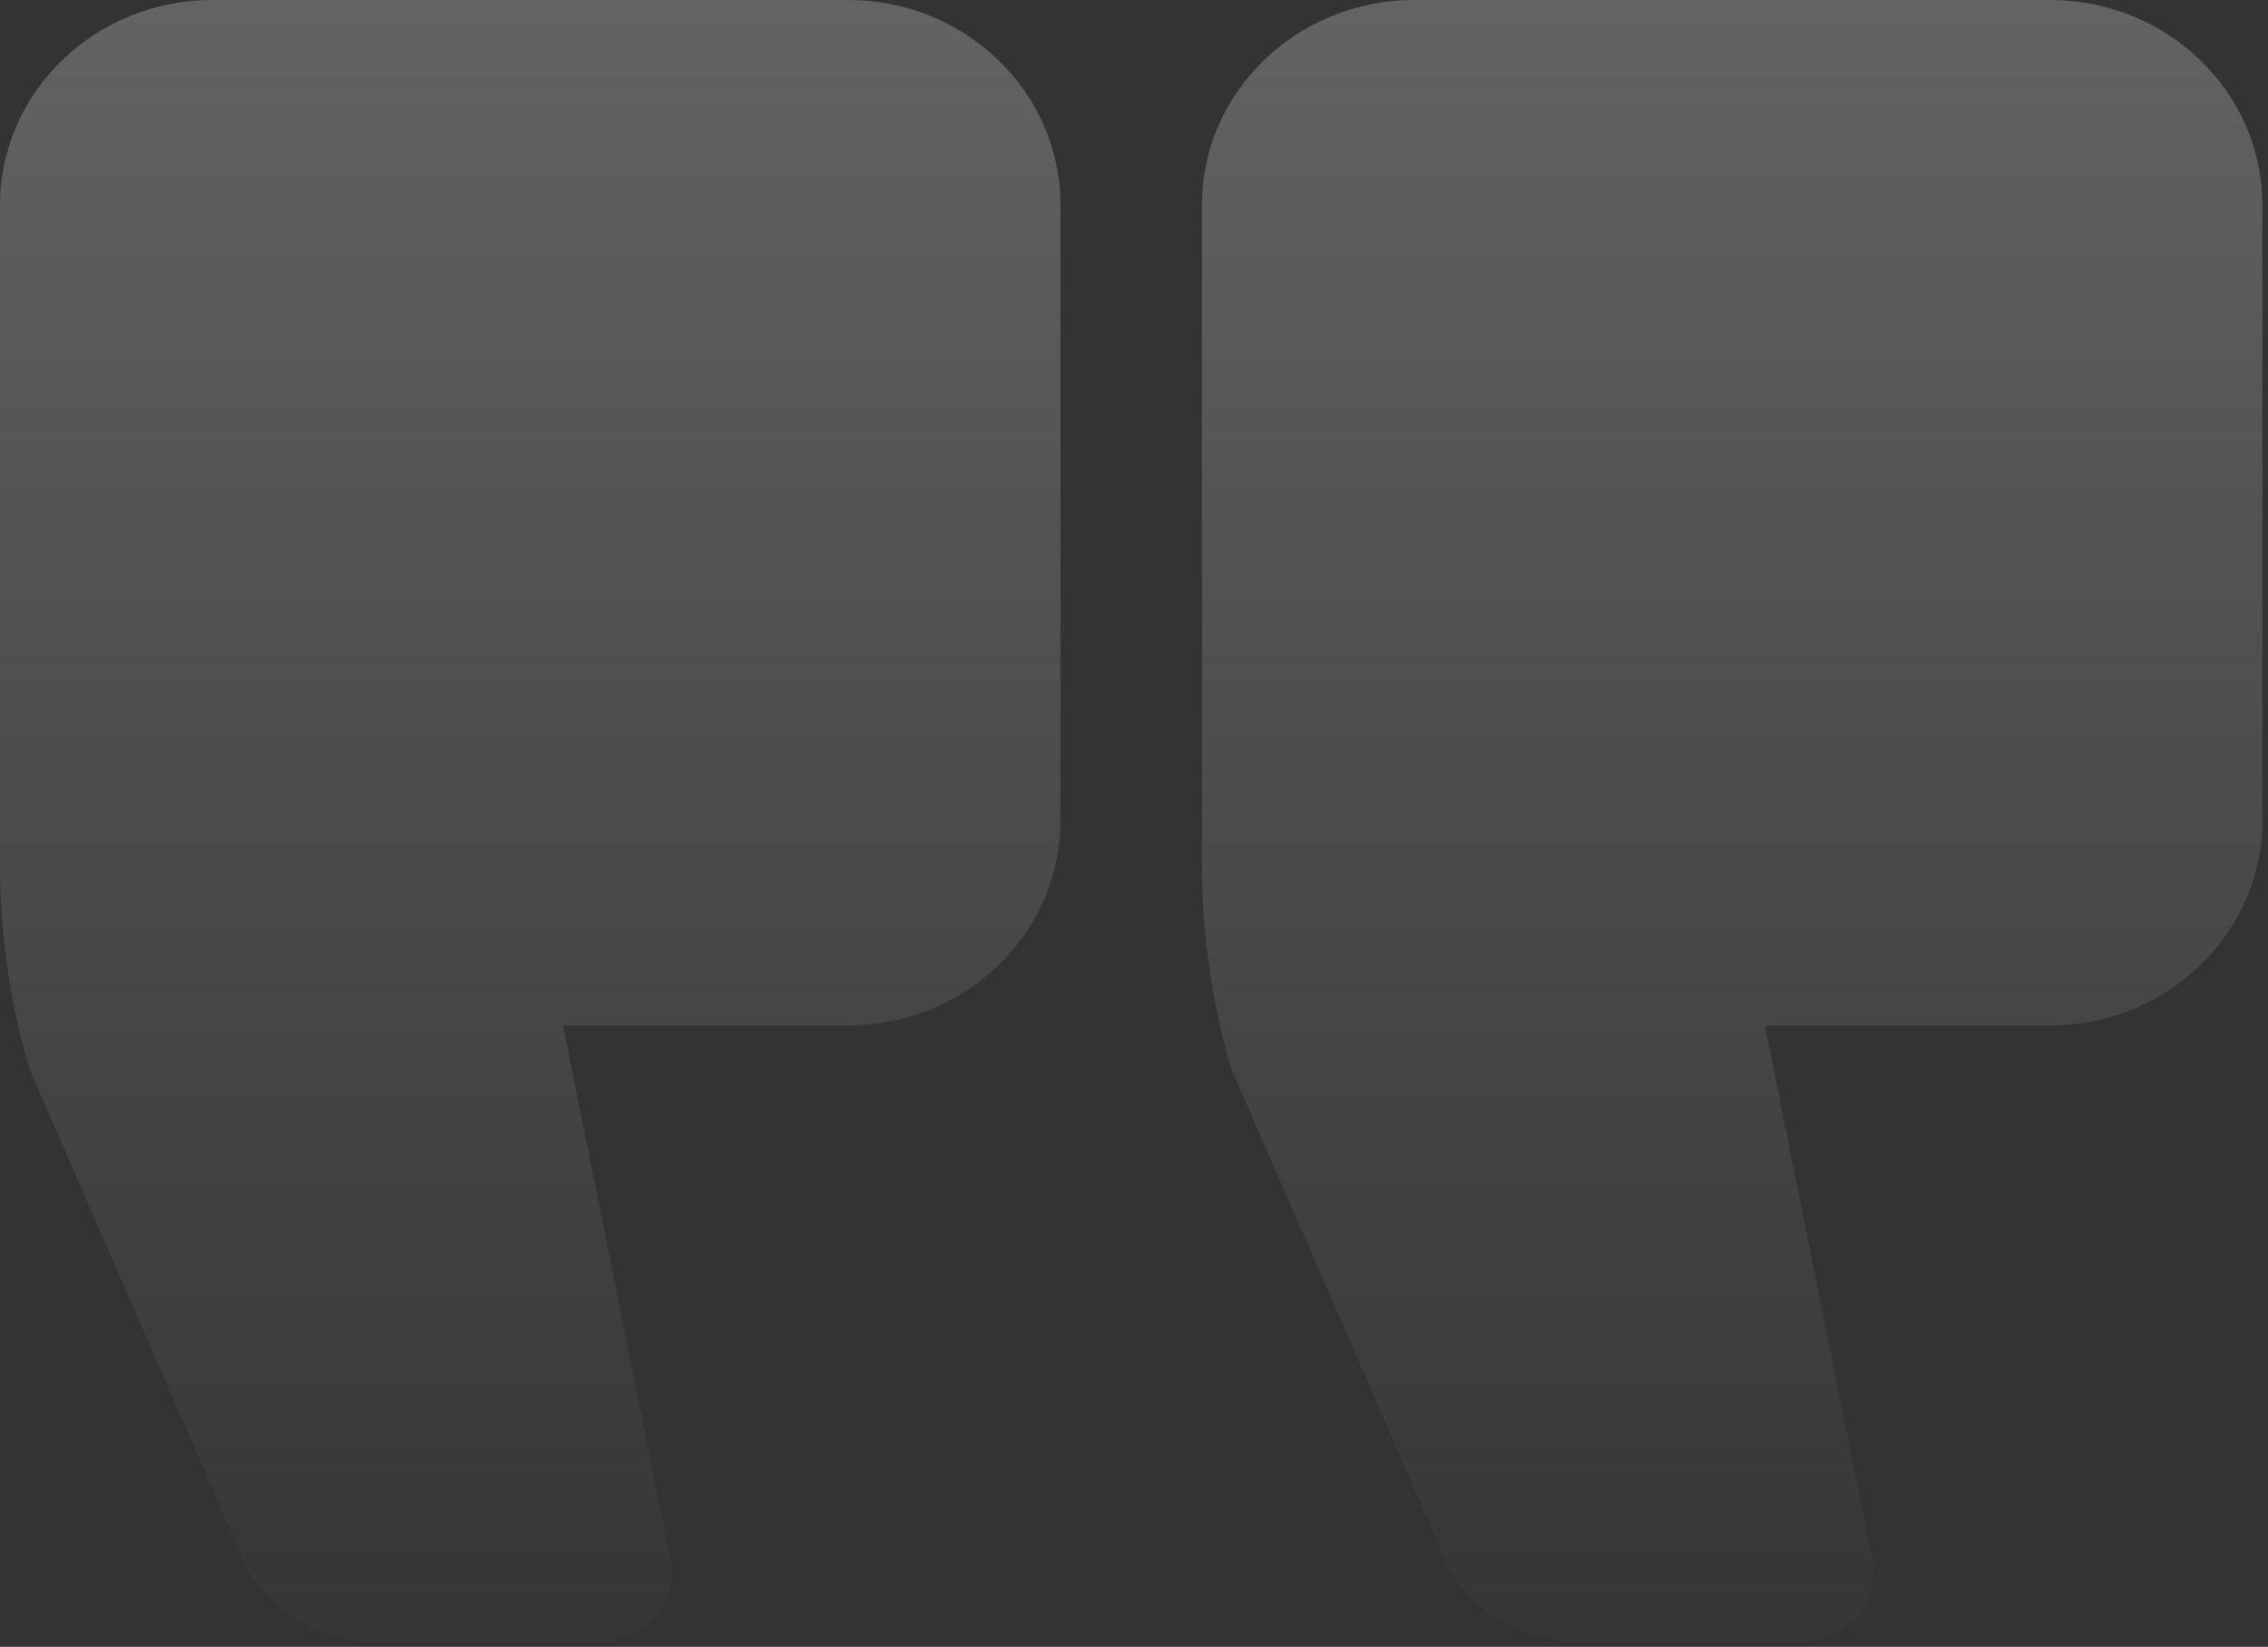 <svg width="135" height="98" viewBox="0 0 135 98" fill="none" xmlns="http://www.w3.org/2000/svg">
<rect x="0" y="0" width="135" height="98" fill="#333333" stroke="none"/>
<path d="M84.166 0H122.041C129.003 0 134.666 5.474 134.666 12.204V48.817C134.666 55.547 129.003 61.021 122.041 61.021H105.054L111.442 92.789C111.683 93.982 111.358 95.216 110.559 96.153C109.759 97.091 108.569 97.633 107.312 97.633H93.678C90.018 97.633 86.765 95.319 85.658 91.968L73.407 63.877C73.337 63.716 73.277 63.551 73.23 63.385C72.108 59.487 71.541 55.457 71.541 51.407V12.204C71.541 5.474 77.204 0 84.166 0Z" fill="url(#paint0_linear_925_741)"/>
<path d="M12.625 0H50.5C57.462 0 63.125 5.474 63.125 12.204V48.817C63.125 55.547 57.462 61.021 50.5 61.021H33.511L39.901 92.789C40.144 93.982 39.819 95.216 39.017 96.153C38.22 97.091 37.028 97.633 35.771 97.633H22.135C18.473 97.633 15.222 95.319 14.117 91.966L1.866 63.877C1.796 63.716 1.738 63.551 1.689 63.385C0.567 59.483 -3.8147e-06 55.453 -3.8147e-06 51.407V12.204C-3.8147e-06 5.474 5.663 0 12.625 0Z" fill="url(#paint1_linear_925_741)"/>
<defs>
<linearGradient id="paint0_linear_925_741" x1="103.104" y1="-243.896" x2="103.104" y2="104.367" gradientUnits="userSpaceOnUse">
<stop stop-color="white"/>
<stop offset="1" stop-color="#C1C1C1" stop-opacity="0"/>
</linearGradient>
<linearGradient id="paint1_linear_925_741" x1="31.562" y1="-243.896" x2="31.562" y2="104.367" gradientUnits="userSpaceOnUse">
<stop stop-color="white"/>
<stop offset="1" stop-color="#C1C1C1" stop-opacity="0"/>
</linearGradient>
</defs>
</svg>
